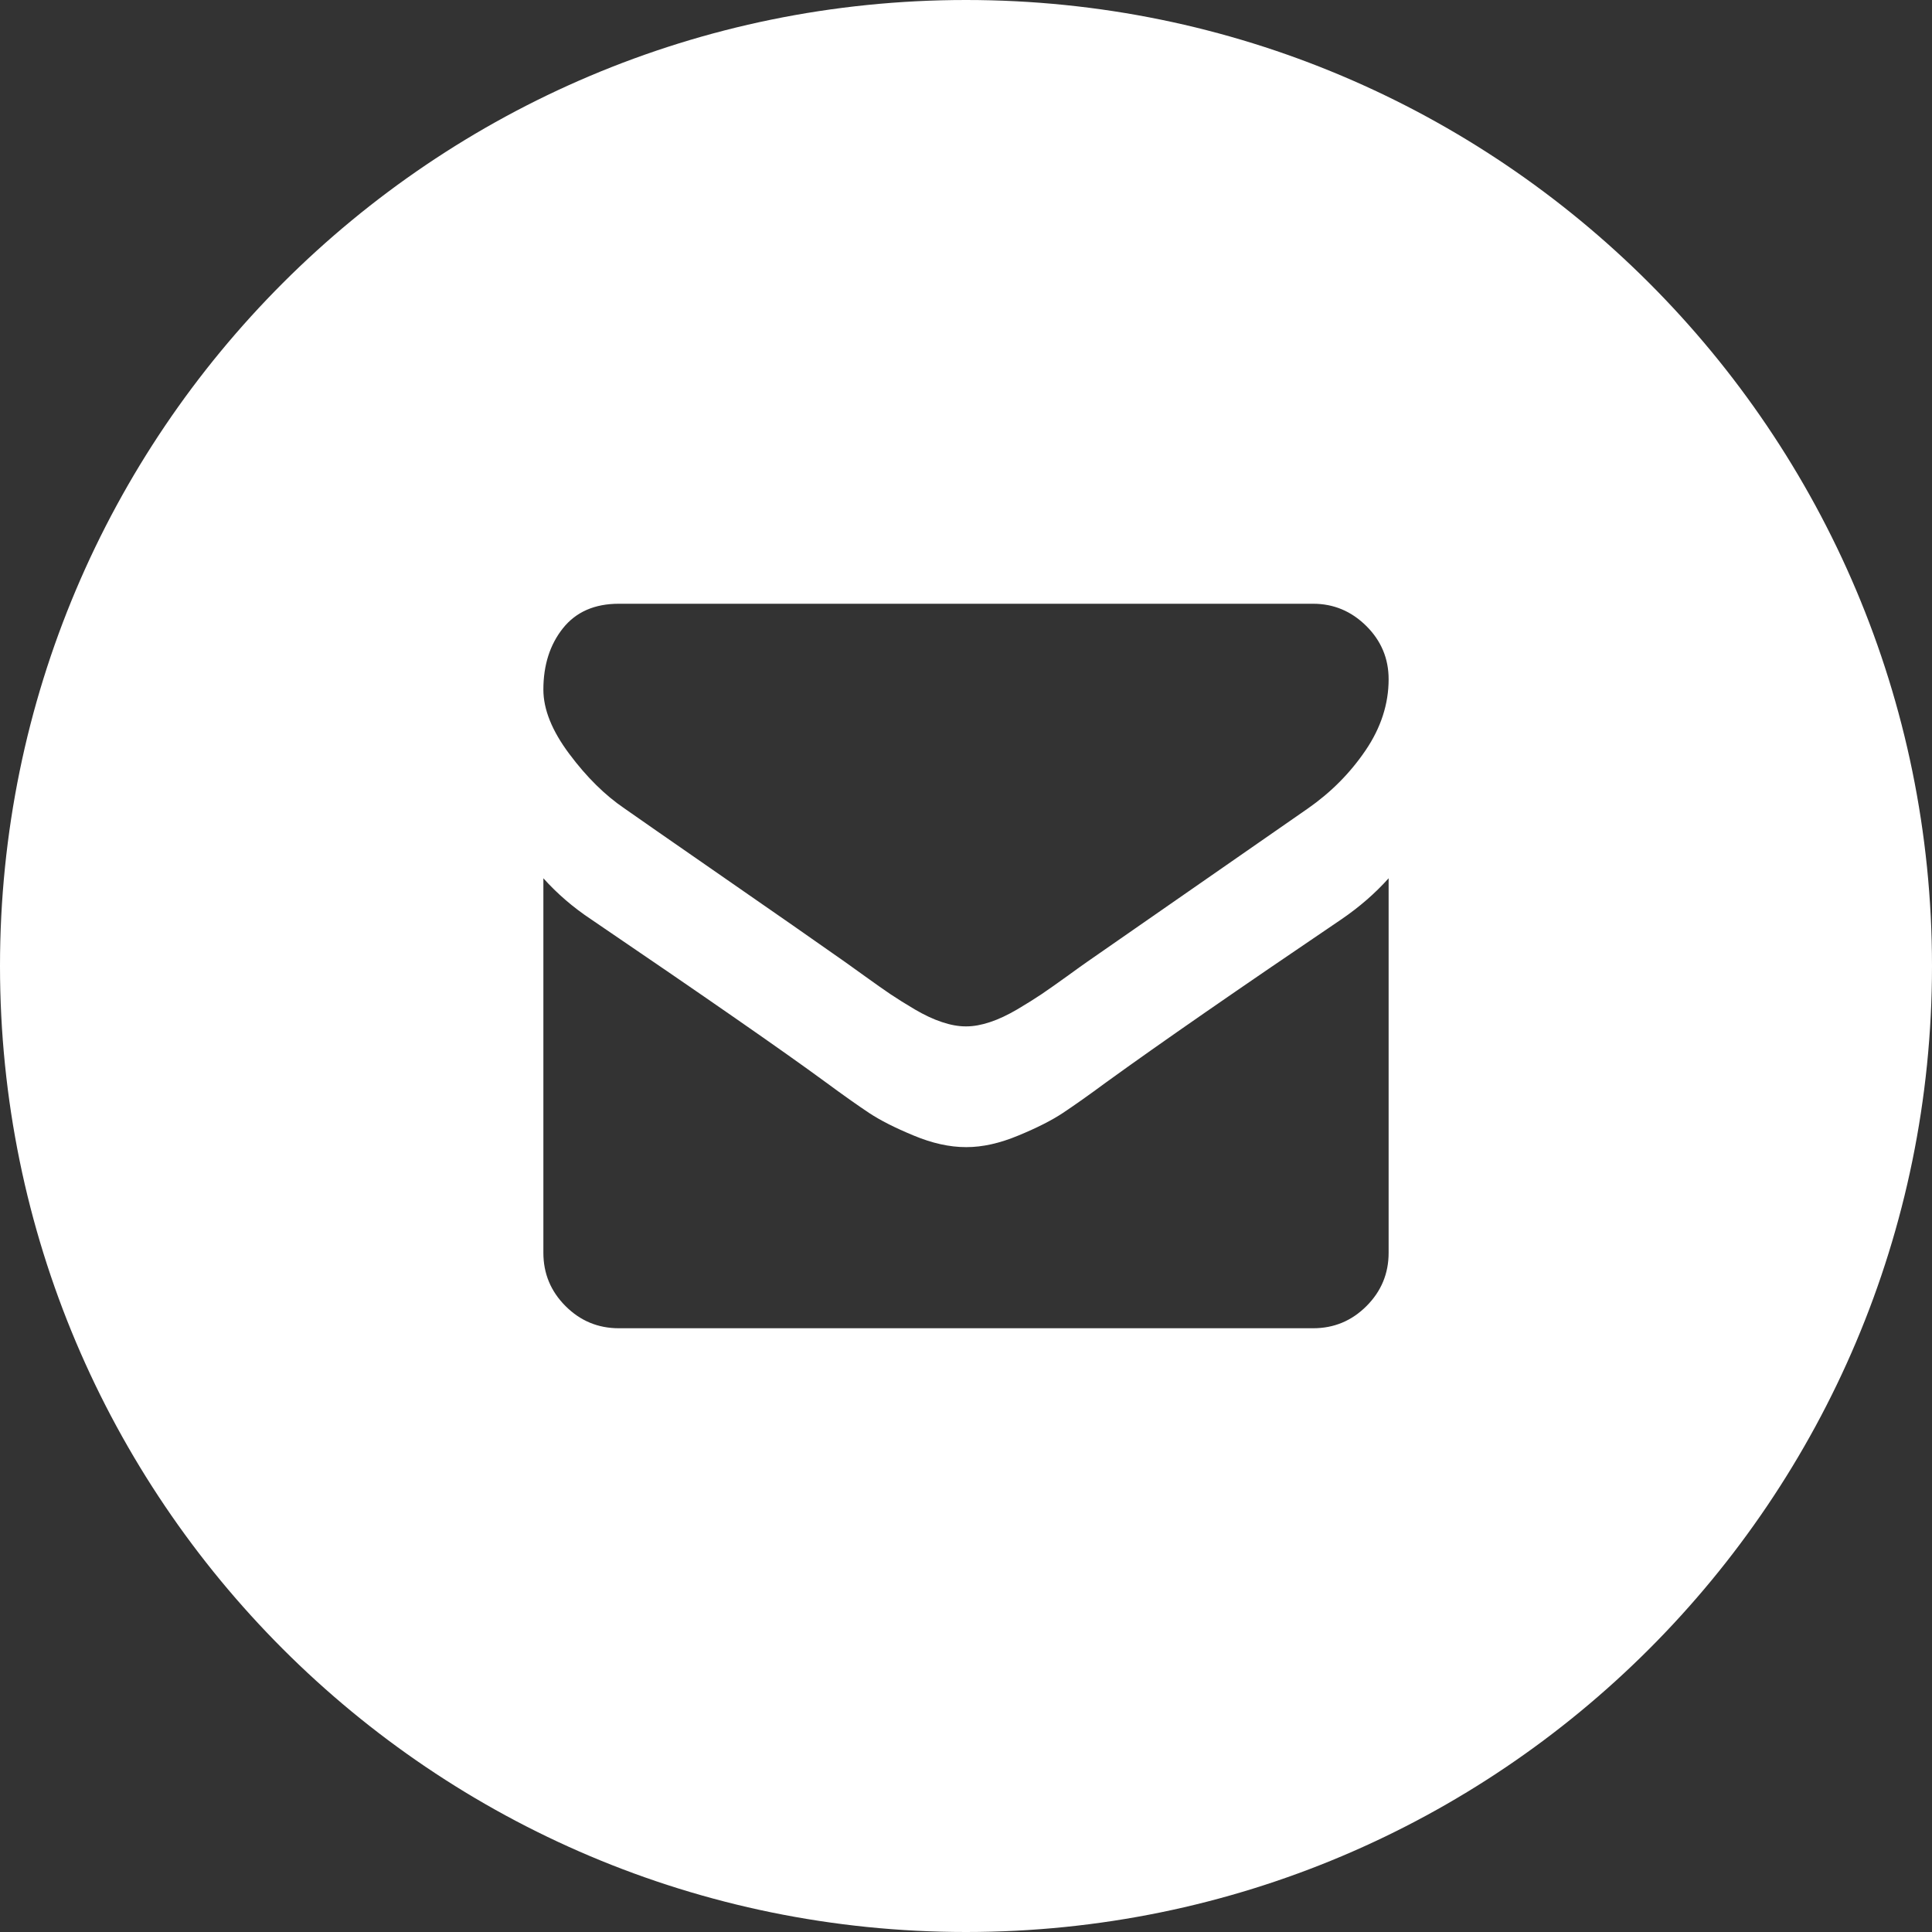 <?xml version="1.0" encoding="UTF-8"?>
<svg width="32px" height="32px" viewBox="0 0 32 32" version="1.1" xmlns="http://www.w3.org/2000/svg" xmlns:xlink="http://www.w3.org/1999/xlink">
    <rect x="0" y="0" width="32" height="32" fill="#333333" stroke="none"/>
    <!-- Generator: Sketch 52.3 (67297) - http://www.bohemiancoding.com/sketch -->
    <title>mail</title>
    <desc>Created with Sketch.</desc>
    <g id="Page-1" stroke="none" stroke-width="1" fill="none" fill-rule="evenodd">
        <g id="JustNow" transform="translate(-1278, -8042)" fill="#FFFFFF">
            <g id="mail" transform="translate(1278, 8042)">
                <path d="M16,0 C24.837,-1.623249e-15 32,7.163 32,16 C32,24.837 24.837,32 16,32 C7.163,32 1.082166e-15,24.837 0,16 C-1.082166e-15,7.163 7.163,1.623249e-15 16,0 Z M10.344,13.391 C10.521,13.516 11.055,13.887 11.945,14.504 C12.836,15.121 13.518,15.596 13.992,15.93 C14.044,15.966 14.155,16.046 14.324,16.168 C14.493,16.29 14.634,16.389 14.746,16.465 C14.858,16.54 14.993,16.625 15.152,16.719 C15.311,16.812 15.461,16.883 15.602,16.929 C15.742,16.976 15.872,17 15.992,17 L16.008,17 C16.128,17 16.258,16.976 16.399,16.929 C16.539,16.883 16.689,16.812 16.848,16.719 C17.007,16.625 17.142,16.54 17.254,16.465 C17.366,16.389 17.506,16.29 17.676,16.168 C17.845,16.045 17.956,15.966 18.008,15.93 C18.487,15.596 19.706,14.75 21.664,13.39 C22.044,13.125 22.362,12.805 22.617,12.43 C22.872,12.055 23,11.661 23,11.25 C23,10.906 22.876,10.612 22.629,10.367 C22.381,10.122 22.088,10 21.75,10 L10.25,10 C9.849,10 9.54,10.135 9.324,10.406 C9.108,10.677 9,11.016 9,11.422 C9,11.75 9.143,12.105 9.43,12.488 C9.716,12.871 10.021,13.172 10.344,13.391 Z M22.219,15.226 C20.51,16.383 19.213,17.281 18.328,17.922 C18.031,18.141 17.79,18.311 17.605,18.434 C17.421,18.556 17.175,18.681 16.867,18.808 C16.56,18.936 16.274,19 16.008,19 L16,19 C15.727,19 15.44,18.936 15.133,18.808 C14.826,18.681 14.579,18.556 14.395,18.434 C14.21,18.311 13.969,18.141 13.672,17.922 C12.969,17.406 11.675,16.508 9.789,15.226 C9.492,15.029 9.229,14.802 9,14.547 L9,20.75 C9,21.094 9.122,21.388 9.367,21.633 C9.612,21.878 9.906,22 10.25,22 L21.75,22 C22.094,22 22.388,21.878 22.633,21.633 C22.878,21.388 23,21.094 23,20.75 L23,14.547 C22.776,14.797 22.516,15.023 22.219,15.226 Z" id="Combined-Shape"></path>
            </g>
        </g>
    </g>
</svg>